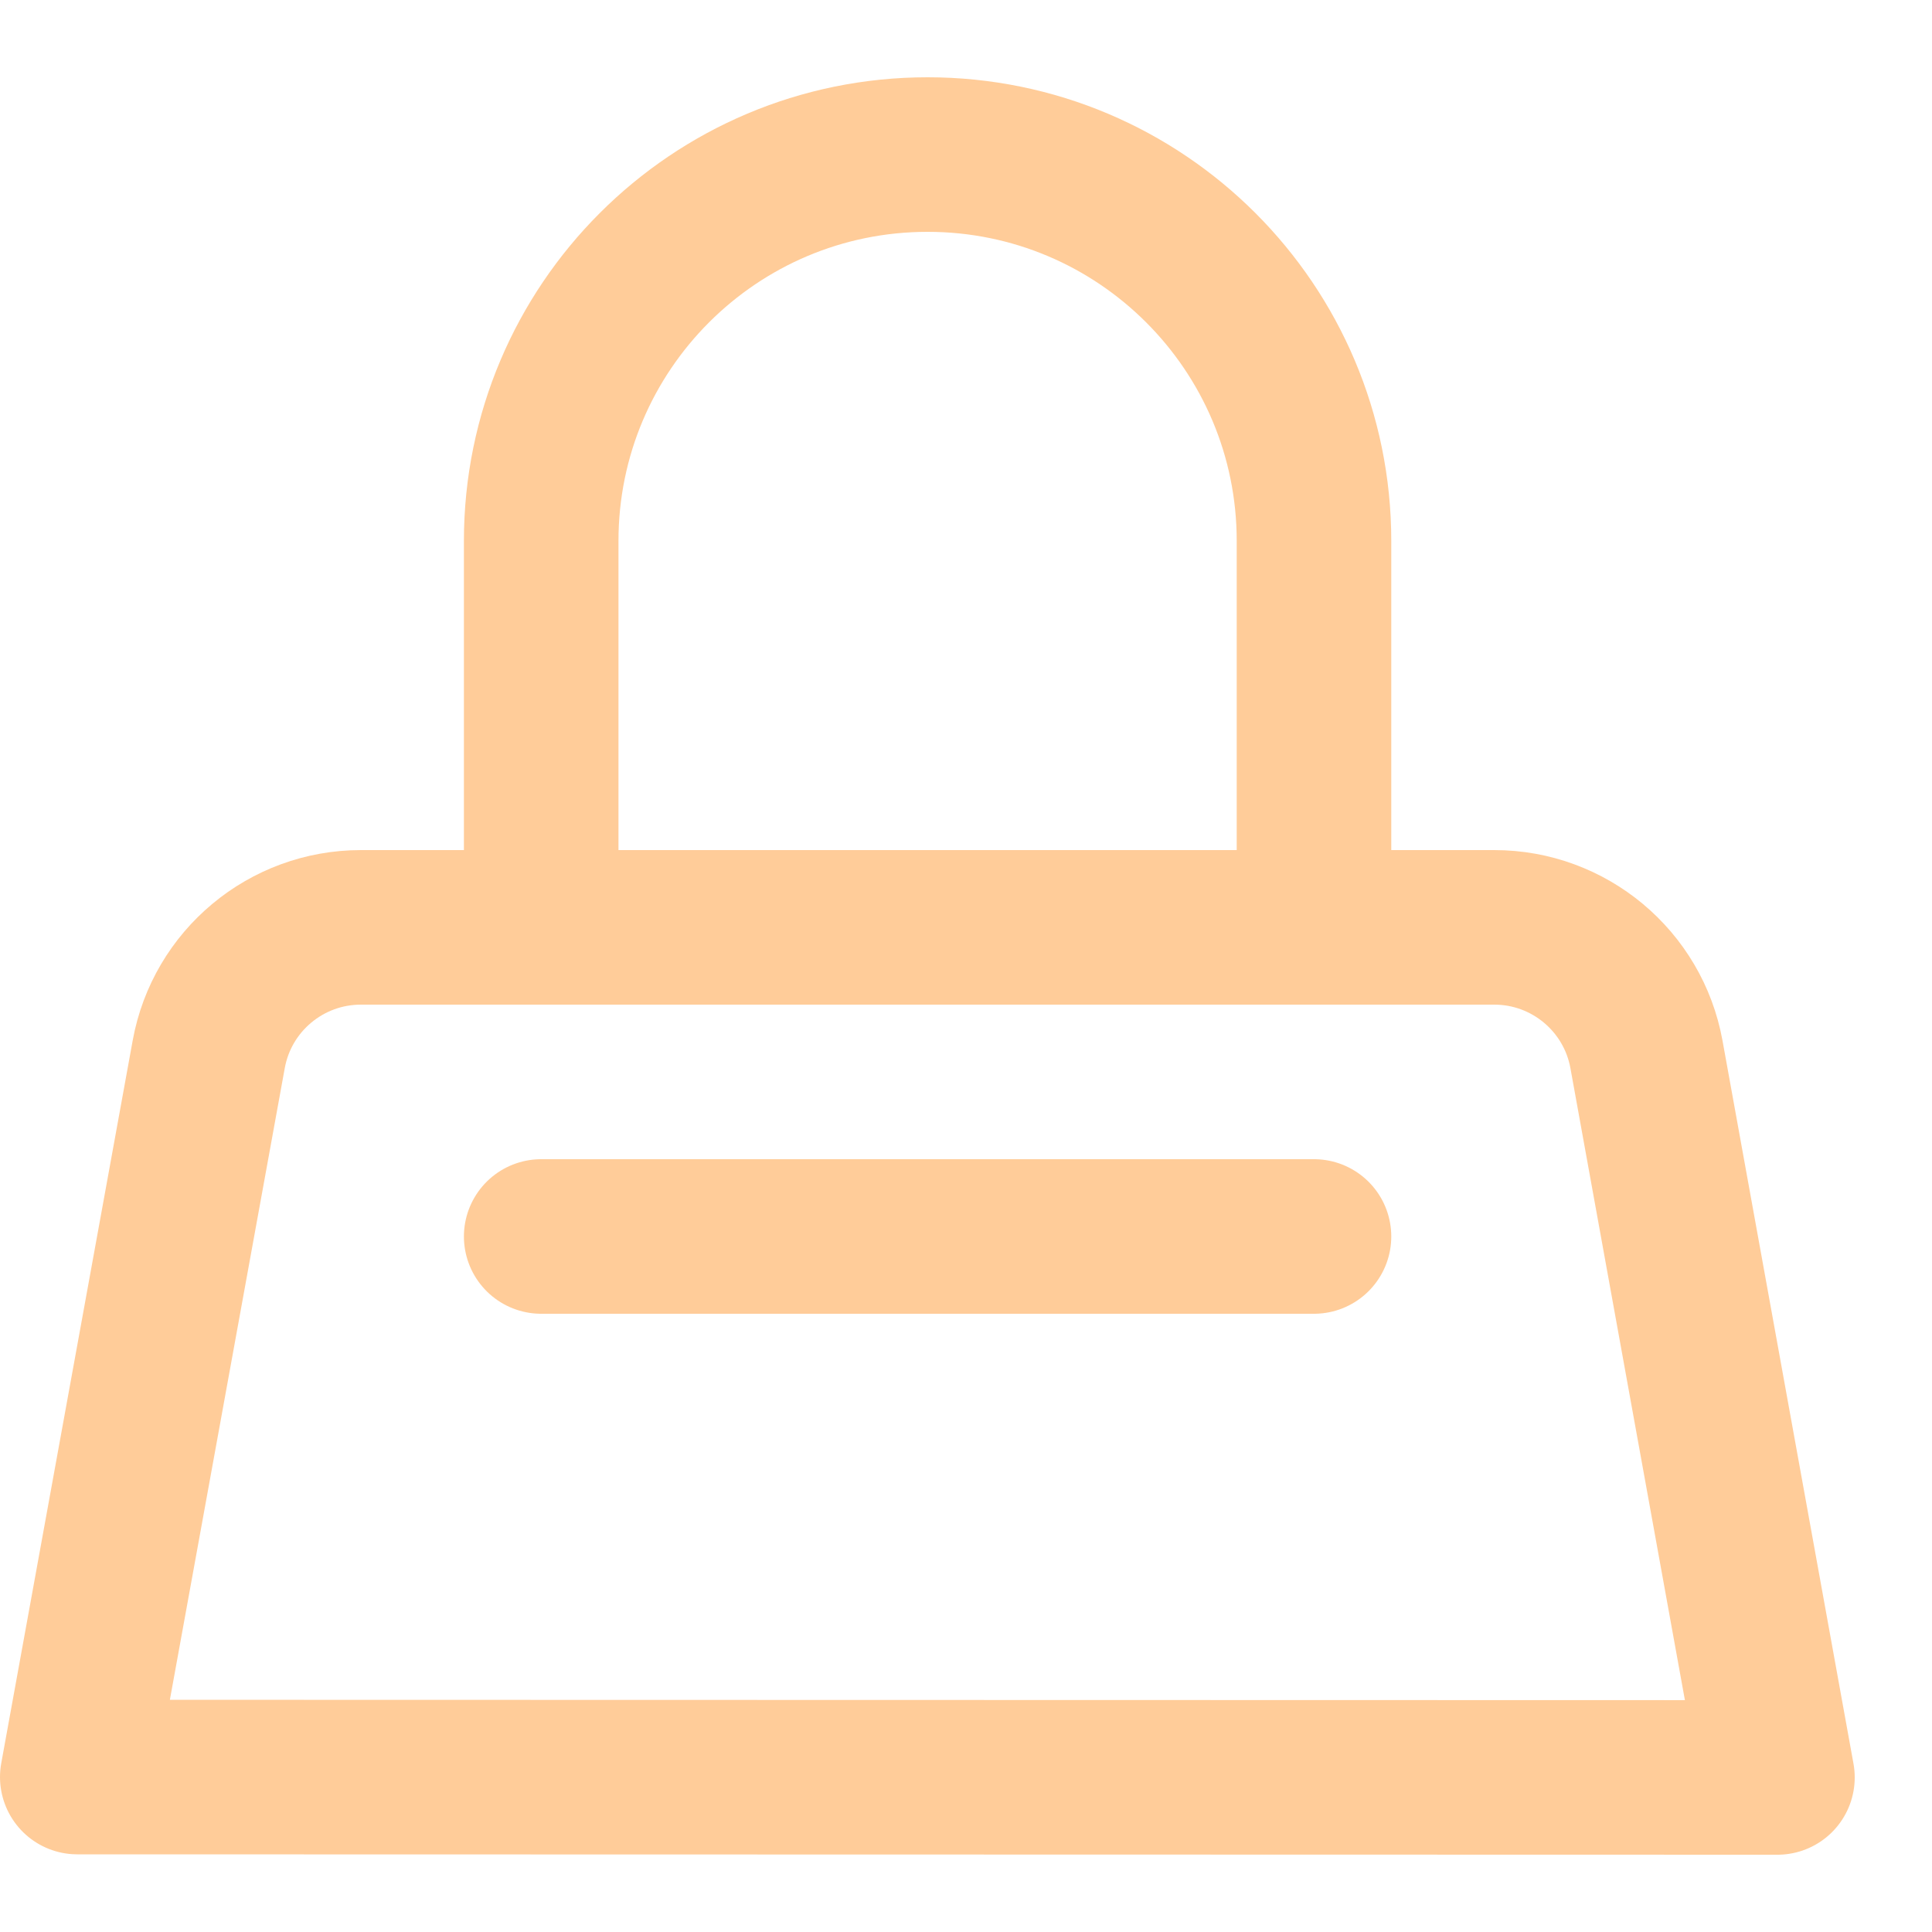 <svg enable-background="new 0 0 25 25" width="100" height="100" viewBox ="0 0 25 25" xmlns="http://www.w3.org/2000/svg"><title>purse</title><g style="fill:none;stroke:#ffcc99;stroke-width:2;stroke-linecap:round;stroke-linejoin:round;stroke-miterlimit:10"><path d="m7.003 16h10"/><path d="m7.003 12v-5c0-2.761 2.239-5 5-5 2.761 0 5 2.239 5 5v5"/><path d="m1 22.995 1.701-9.353c.173-.951 1.002-1.642 1.969-1.642h14.666c.967 0 1.796.692 1.969 1.643l1.695 9.357z"/></g></svg>